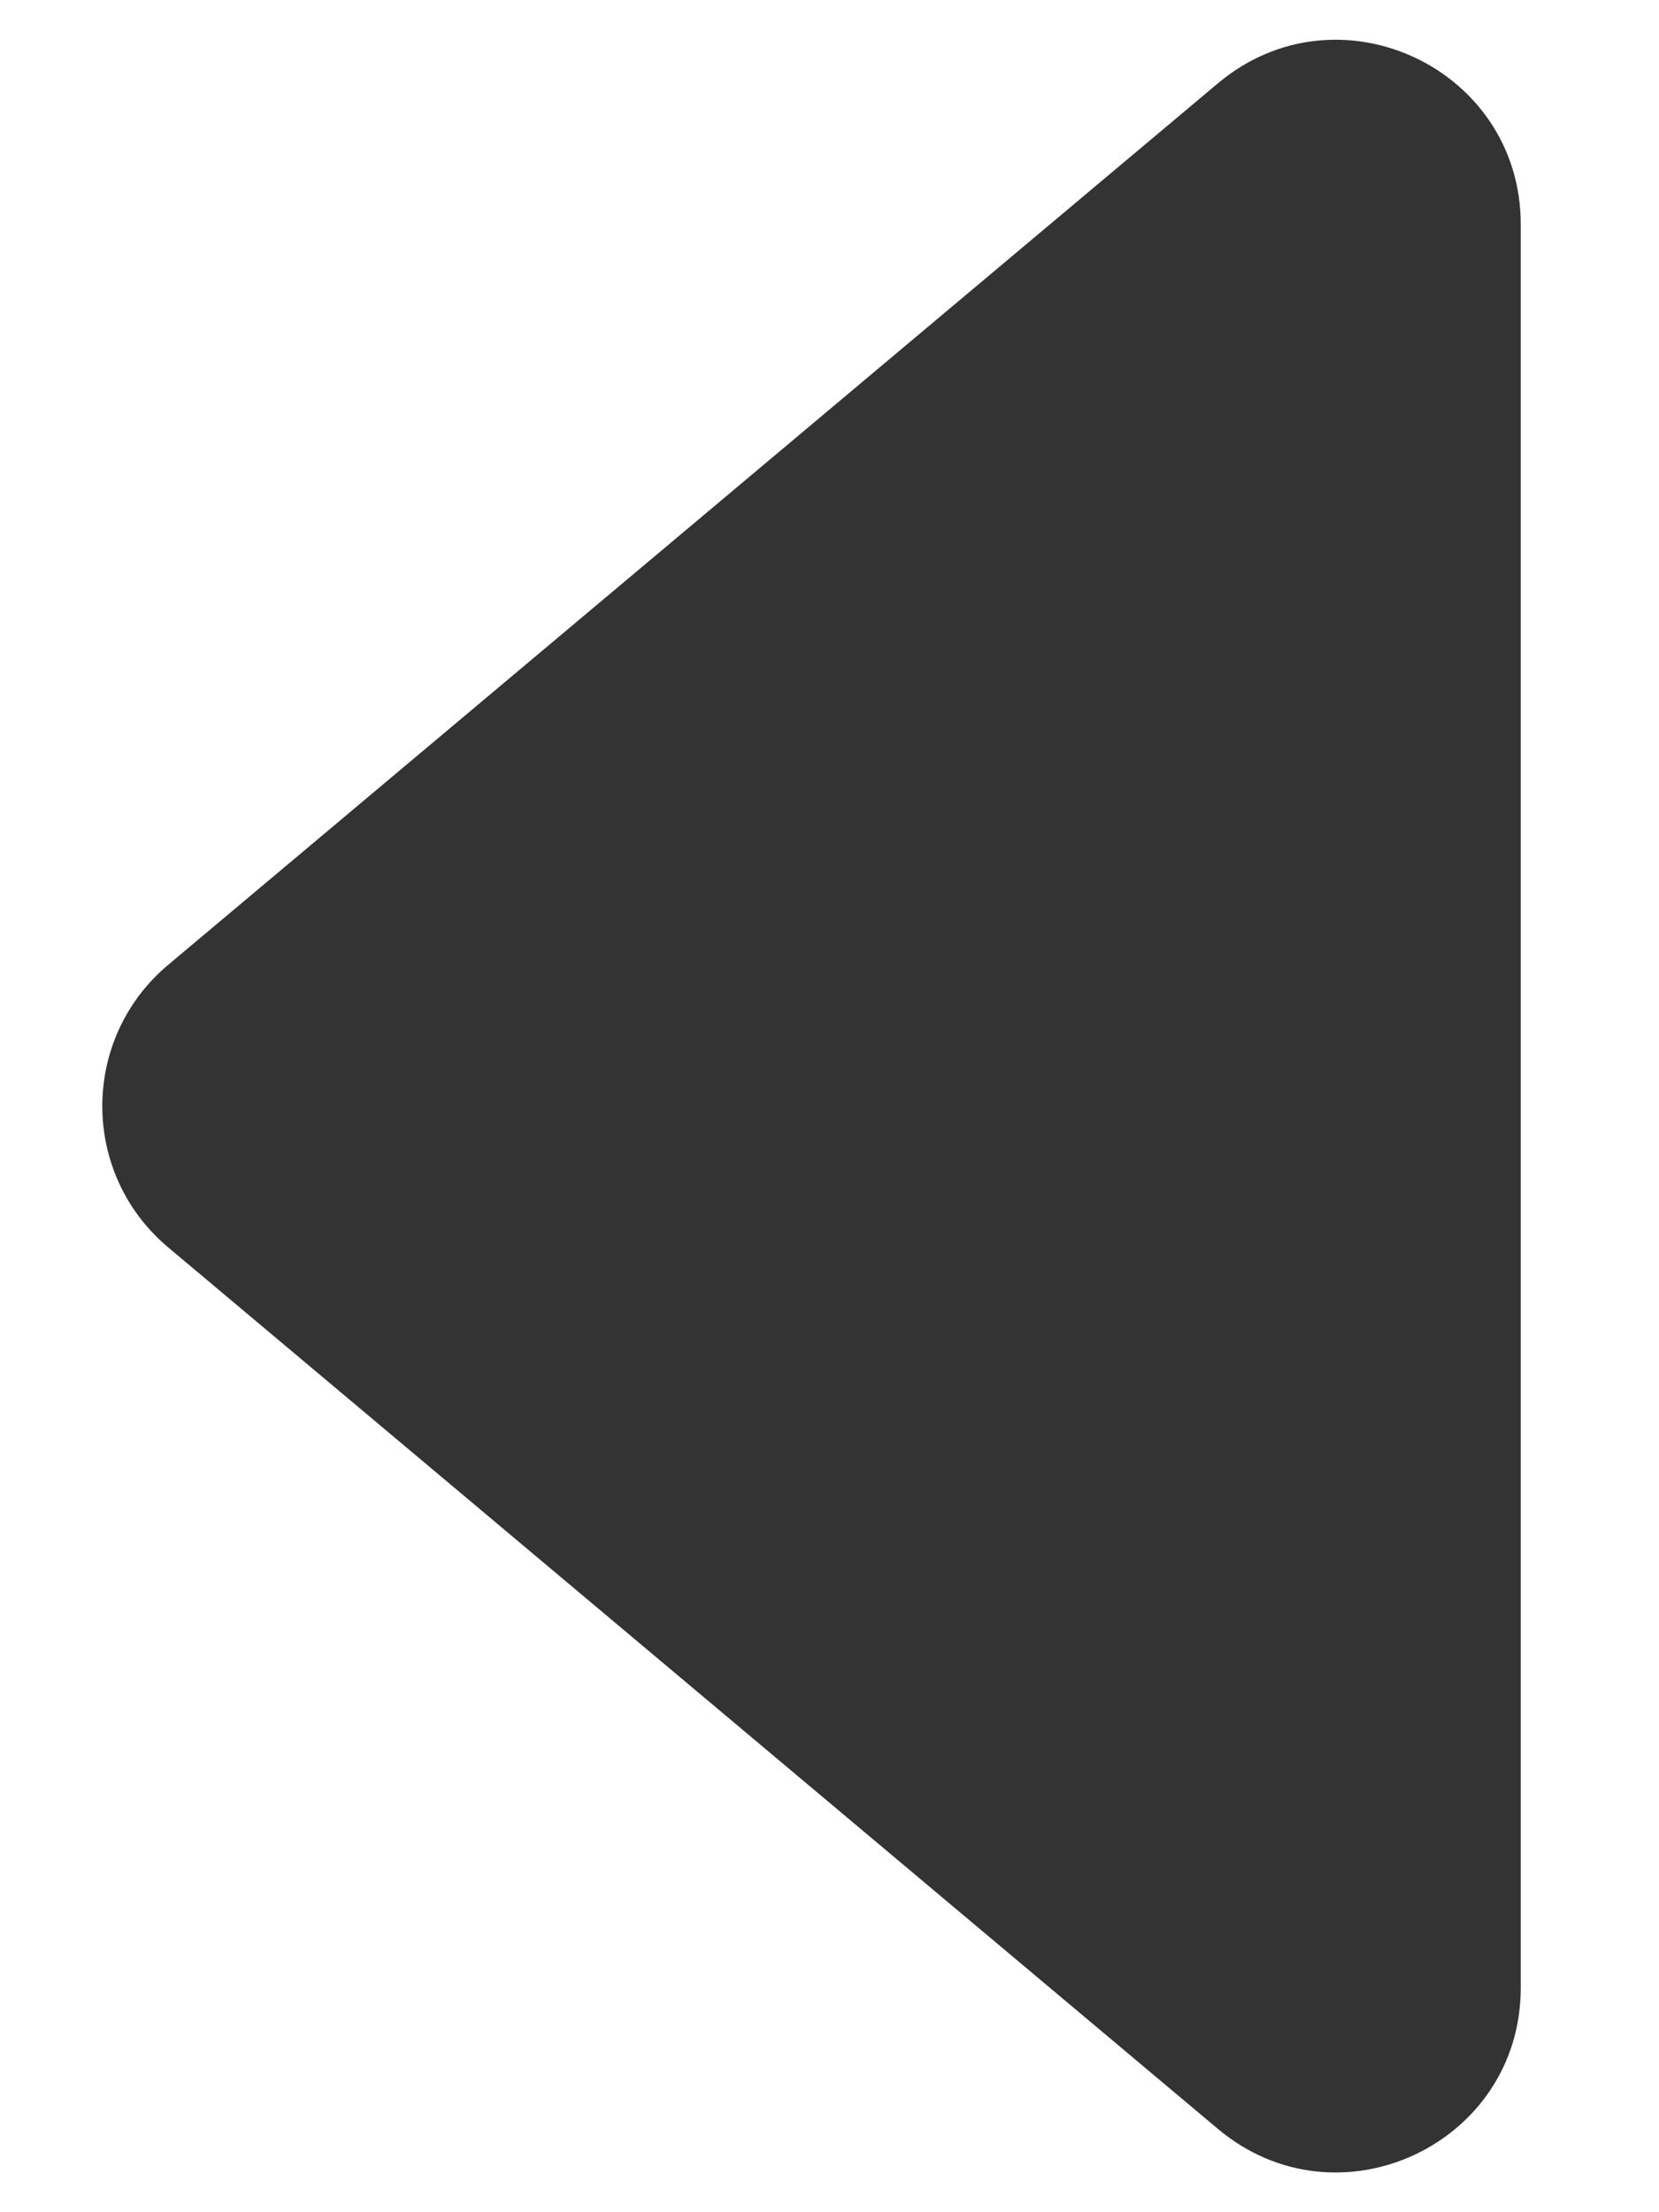 <svg width="9" height="12" viewBox="0 0 9 12" fill="none" xmlns="http://www.w3.org/2000/svg">
<path d="M0.912 6.766C0.436 6.366 0.436 5.634 0.912 5.234L6.607 0.452C7.258 -0.095 8.25 0.368 8.25 1.217L8.25 10.783C8.25 11.632 7.258 12.095 6.607 11.548L0.912 6.766Z" fill="#333333"/>
</svg>

